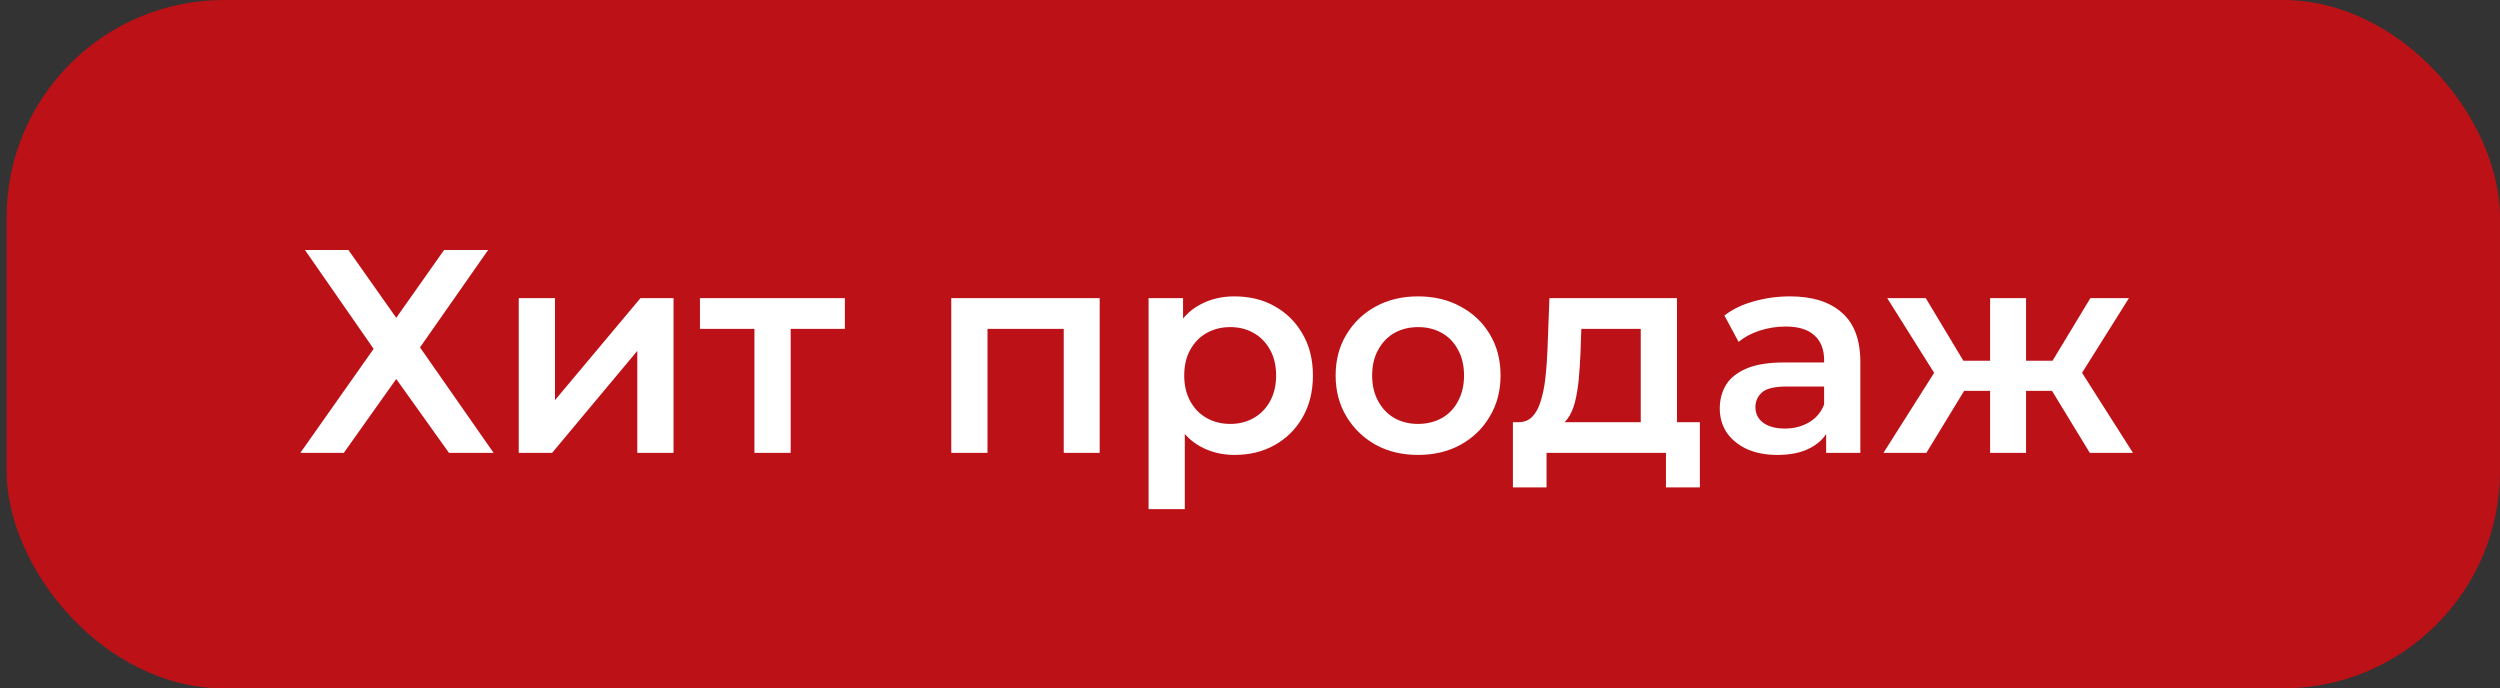 <?xml version="1.0" encoding="UTF-8"?> <svg xmlns="http://www.w3.org/2000/svg" width="138" height="38" viewBox="0 0 138 38" fill="none"><rect x="0" y="0" width="138" height="38" fill="#333333" stroke="none"/><rect x="0.365" width="137.634" height="38" rx="12" fill="#CB0E13" fill-opacity="0.9"></rect><path d="M16.833 13.8H19.233L21.873 17.544L24.513 13.8H26.945L23.185 19.176L27.249 25H24.785L21.873 20.92L18.977 25H16.577L20.625 19.256L16.833 13.8ZM28.635 25V16.456H30.635V22.088L35.355 16.456H37.179V25H35.179V19.368L30.475 25H28.635ZM41.645 25V17.672L42.109 18.152H38.637V16.456H46.637V18.152H43.181L43.645 17.672V25H41.645ZM52.51 25V16.456H60.702V25H58.718V17.688L59.182 18.152H54.046L54.51 17.688V25H52.51ZM68.137 25.112C67.443 25.112 66.809 24.952 66.233 24.632C65.667 24.312 65.214 23.832 64.873 23.192C64.542 22.541 64.377 21.72 64.377 20.728C64.377 19.725 64.537 18.904 64.857 18.264C65.187 17.624 65.635 17.149 66.201 16.84C66.766 16.52 67.411 16.36 68.137 16.36C68.979 16.36 69.721 16.541 70.361 16.904C71.011 17.267 71.523 17.773 71.897 18.424C72.281 19.075 72.473 19.843 72.473 20.728C72.473 21.613 72.281 22.387 71.897 23.048C71.523 23.699 71.011 24.205 70.361 24.568C69.721 24.931 68.979 25.112 68.137 25.112ZM63.401 28.104V16.456H65.305V18.472L65.241 20.744L65.401 23.016V28.104H63.401ZM67.913 23.4C68.393 23.4 68.819 23.293 69.193 23.08C69.577 22.867 69.881 22.557 70.105 22.152C70.329 21.747 70.441 21.272 70.441 20.728C70.441 20.173 70.329 19.699 70.105 19.304C69.881 18.899 69.577 18.589 69.193 18.376C68.819 18.163 68.393 18.056 67.913 18.056C67.433 18.056 67.001 18.163 66.617 18.376C66.233 18.589 65.929 18.899 65.705 19.304C65.481 19.699 65.369 20.173 65.369 20.728C65.369 21.272 65.481 21.747 65.705 22.152C65.929 22.557 66.233 22.867 66.617 23.08C67.001 23.293 67.433 23.4 67.913 23.4ZM78.271 25.112C77.397 25.112 76.618 24.925 75.935 24.552C75.252 24.168 74.714 23.645 74.319 22.984C73.924 22.323 73.727 21.571 73.727 20.728C73.727 19.875 73.924 19.123 74.319 18.472C74.714 17.811 75.252 17.293 75.935 16.92C76.618 16.547 77.397 16.36 78.271 16.36C79.156 16.36 79.941 16.547 80.623 16.92C81.317 17.293 81.855 17.805 82.239 18.456C82.634 19.107 82.831 19.864 82.831 20.728C82.831 21.571 82.634 22.323 82.239 22.984C81.855 23.645 81.317 24.168 80.623 24.552C79.941 24.925 79.156 25.112 78.271 25.112ZM78.271 23.4C78.762 23.4 79.199 23.293 79.583 23.08C79.967 22.867 80.266 22.557 80.479 22.152C80.703 21.747 80.815 21.272 80.815 20.728C80.815 20.173 80.703 19.699 80.479 19.304C80.266 18.899 79.967 18.589 79.583 18.376C79.199 18.163 78.767 18.056 78.287 18.056C77.796 18.056 77.359 18.163 76.975 18.376C76.602 18.589 76.303 18.899 76.079 19.304C75.855 19.699 75.743 20.173 75.743 20.728C75.743 21.272 75.855 21.747 76.079 22.152C76.303 22.557 76.602 22.867 76.975 23.08C77.359 23.293 77.791 23.4 78.271 23.4ZM90.569 24.072V18.152H87.289L87.241 19.528C87.22 20.019 87.188 20.493 87.145 20.952C87.103 21.4 87.033 21.816 86.937 22.2C86.841 22.573 86.703 22.883 86.521 23.128C86.34 23.373 86.1 23.533 85.801 23.608L83.817 23.304C84.137 23.304 84.393 23.203 84.585 23C84.788 22.787 84.942 22.499 85.049 22.136C85.166 21.763 85.252 21.341 85.305 20.872C85.359 20.392 85.396 19.896 85.417 19.384L85.529 16.456H92.569V24.072H90.569ZM83.513 26.904V23.304H93.833V26.904H91.961V25H85.369V26.904H83.513ZM100.803 25V23.272L100.691 22.904V19.88C100.691 19.293 100.515 18.84 100.163 18.52C99.811 18.189 99.278 18.024 98.563 18.024C98.083 18.024 97.609 18.099 97.139 18.248C96.681 18.397 96.291 18.605 95.971 18.872L95.187 17.416C95.646 17.064 96.19 16.803 96.819 16.632C97.459 16.451 98.121 16.36 98.803 16.36C100.041 16.36 100.995 16.659 101.667 17.256C102.35 17.843 102.691 18.755 102.691 19.992V25H100.803ZM98.115 25.112C97.475 25.112 96.915 25.005 96.435 24.792C95.955 24.568 95.582 24.264 95.315 23.88C95.059 23.485 94.931 23.043 94.931 22.552C94.931 22.072 95.043 21.64 95.267 21.256C95.502 20.872 95.881 20.568 96.403 20.344C96.926 20.12 97.619 20.008 98.483 20.008H100.963V21.336H98.627C97.945 21.336 97.486 21.448 97.251 21.672C97.017 21.885 96.899 22.152 96.899 22.472C96.899 22.835 97.043 23.123 97.331 23.336C97.619 23.549 98.019 23.656 98.531 23.656C99.022 23.656 99.459 23.544 99.843 23.32C100.238 23.096 100.521 22.765 100.691 22.328L101.027 23.528C100.835 24.029 100.489 24.419 99.987 24.696C99.497 24.973 98.873 25.112 98.115 25.112ZM115.358 25L112.862 20.904L114.494 19.896L117.742 25H115.358ZM111.246 21.576V19.912H114.11V21.576H111.246ZM114.686 20.968L112.798 20.744L115.39 16.456H117.518L114.686 20.968ZM106.334 25H103.966L107.198 19.896L108.83 20.904L106.334 25ZM111.838 25H109.854V16.456H111.838V25ZM110.446 21.576H107.598V19.912H110.446V21.576ZM107.006 20.968L104.174 16.456H106.302L108.878 20.744L107.006 20.968Z" fill="white"></path></svg> 
